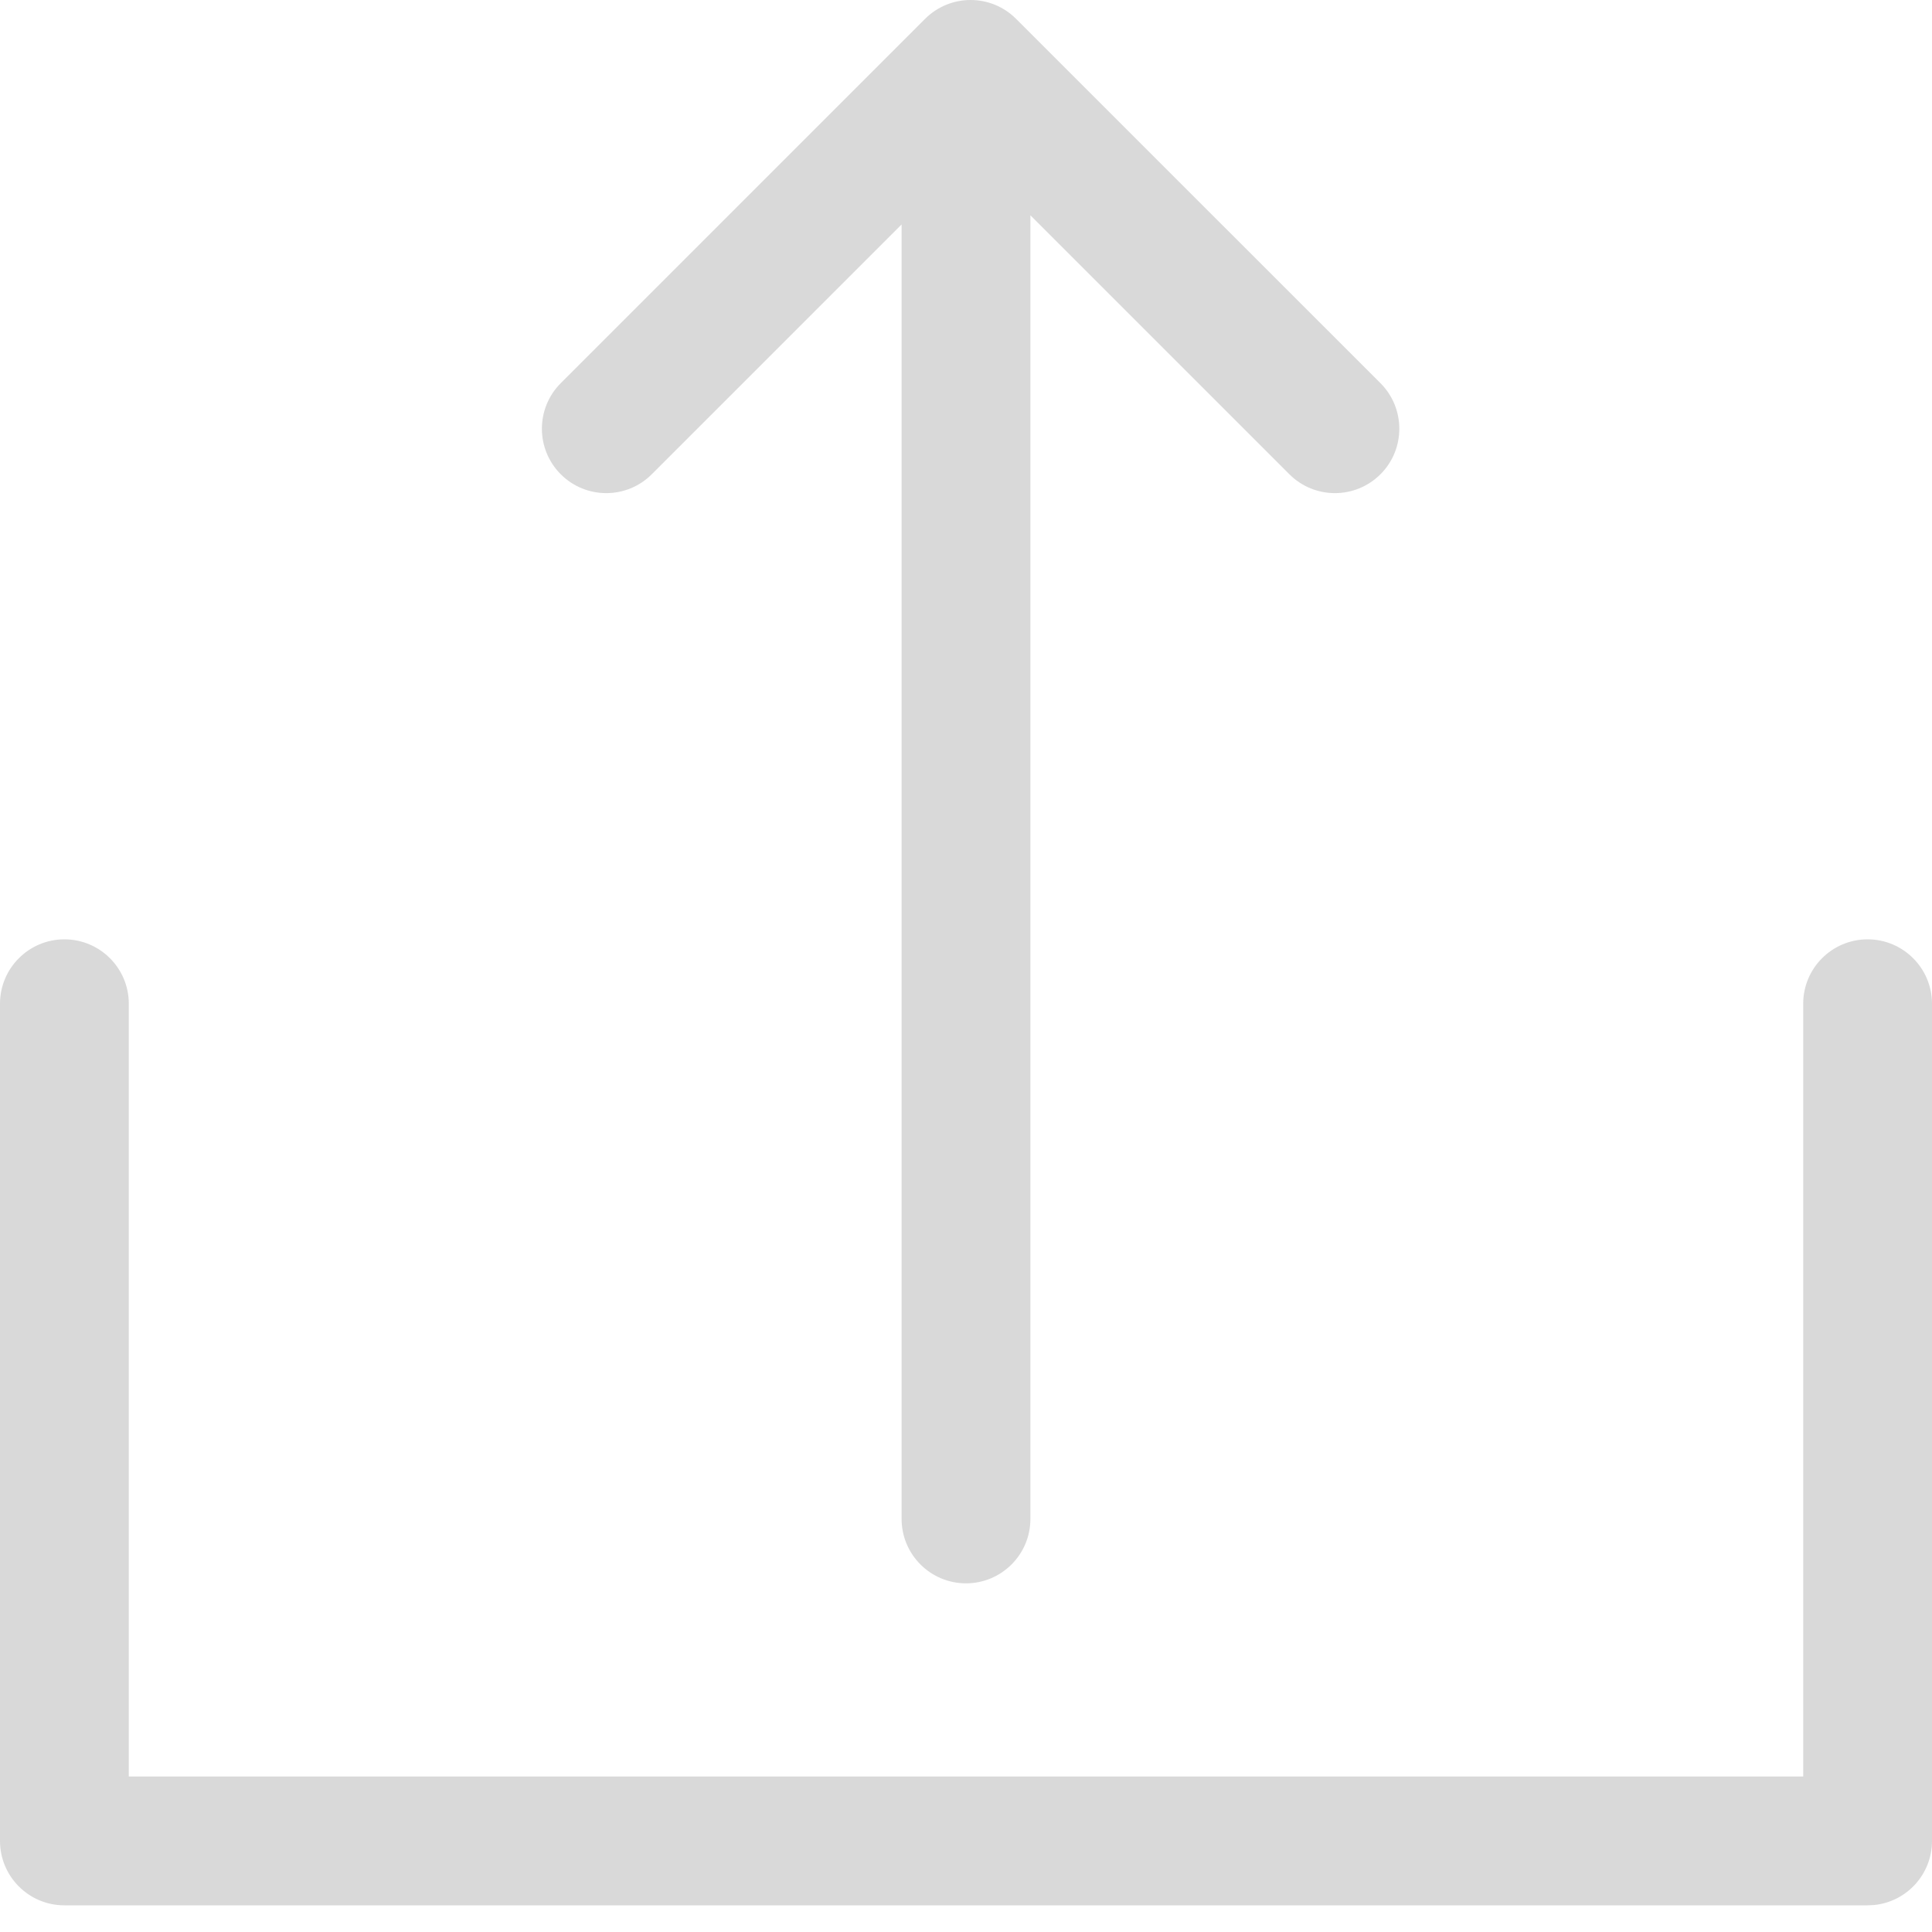 <svg width="30" height="30" viewBox="0 0 30 30" fill="none" xmlns="http://www.w3.org/2000/svg">
<path d="M29 14.586C29.552 14.586 30 15.034 30 15.586V28.586C30 29.104 29.607 29.53 29.102 29.581L29 29.586H1C0.448 29.586 0 29.138 0 28.586V15.586C-2.41411e-08 15.034 0.448 14.586 1 14.586C1.552 14.586 2 15.034 2 15.586V27.586H28V15.586C28 15.034 28.448 14.586 29 14.586Z" fill="#D9D9D9"/>
<path d="M15.071 6.85431e-08C15.327 -9.45688e-05 15.583 0.098 15.778 0.293L21.436 5.95C21.826 6.341 21.826 6.974 21.436 7.364C21.045 7.755 20.412 7.755 20.021 7.364L16 3.343V23.586C16 24.138 15.552 24.586 15 24.586C14.448 24.586 14 24.138 14 23.586V3.485L10.121 7.364C9.731 7.755 9.097 7.755 8.707 7.364C8.317 6.974 8.317 6.341 8.707 5.95L14.364 0.293C14.56 0.098 14.815 -5.6224e-05 15.071 6.85431e-08Z" fill="#D9D9D9"/>
</svg>
